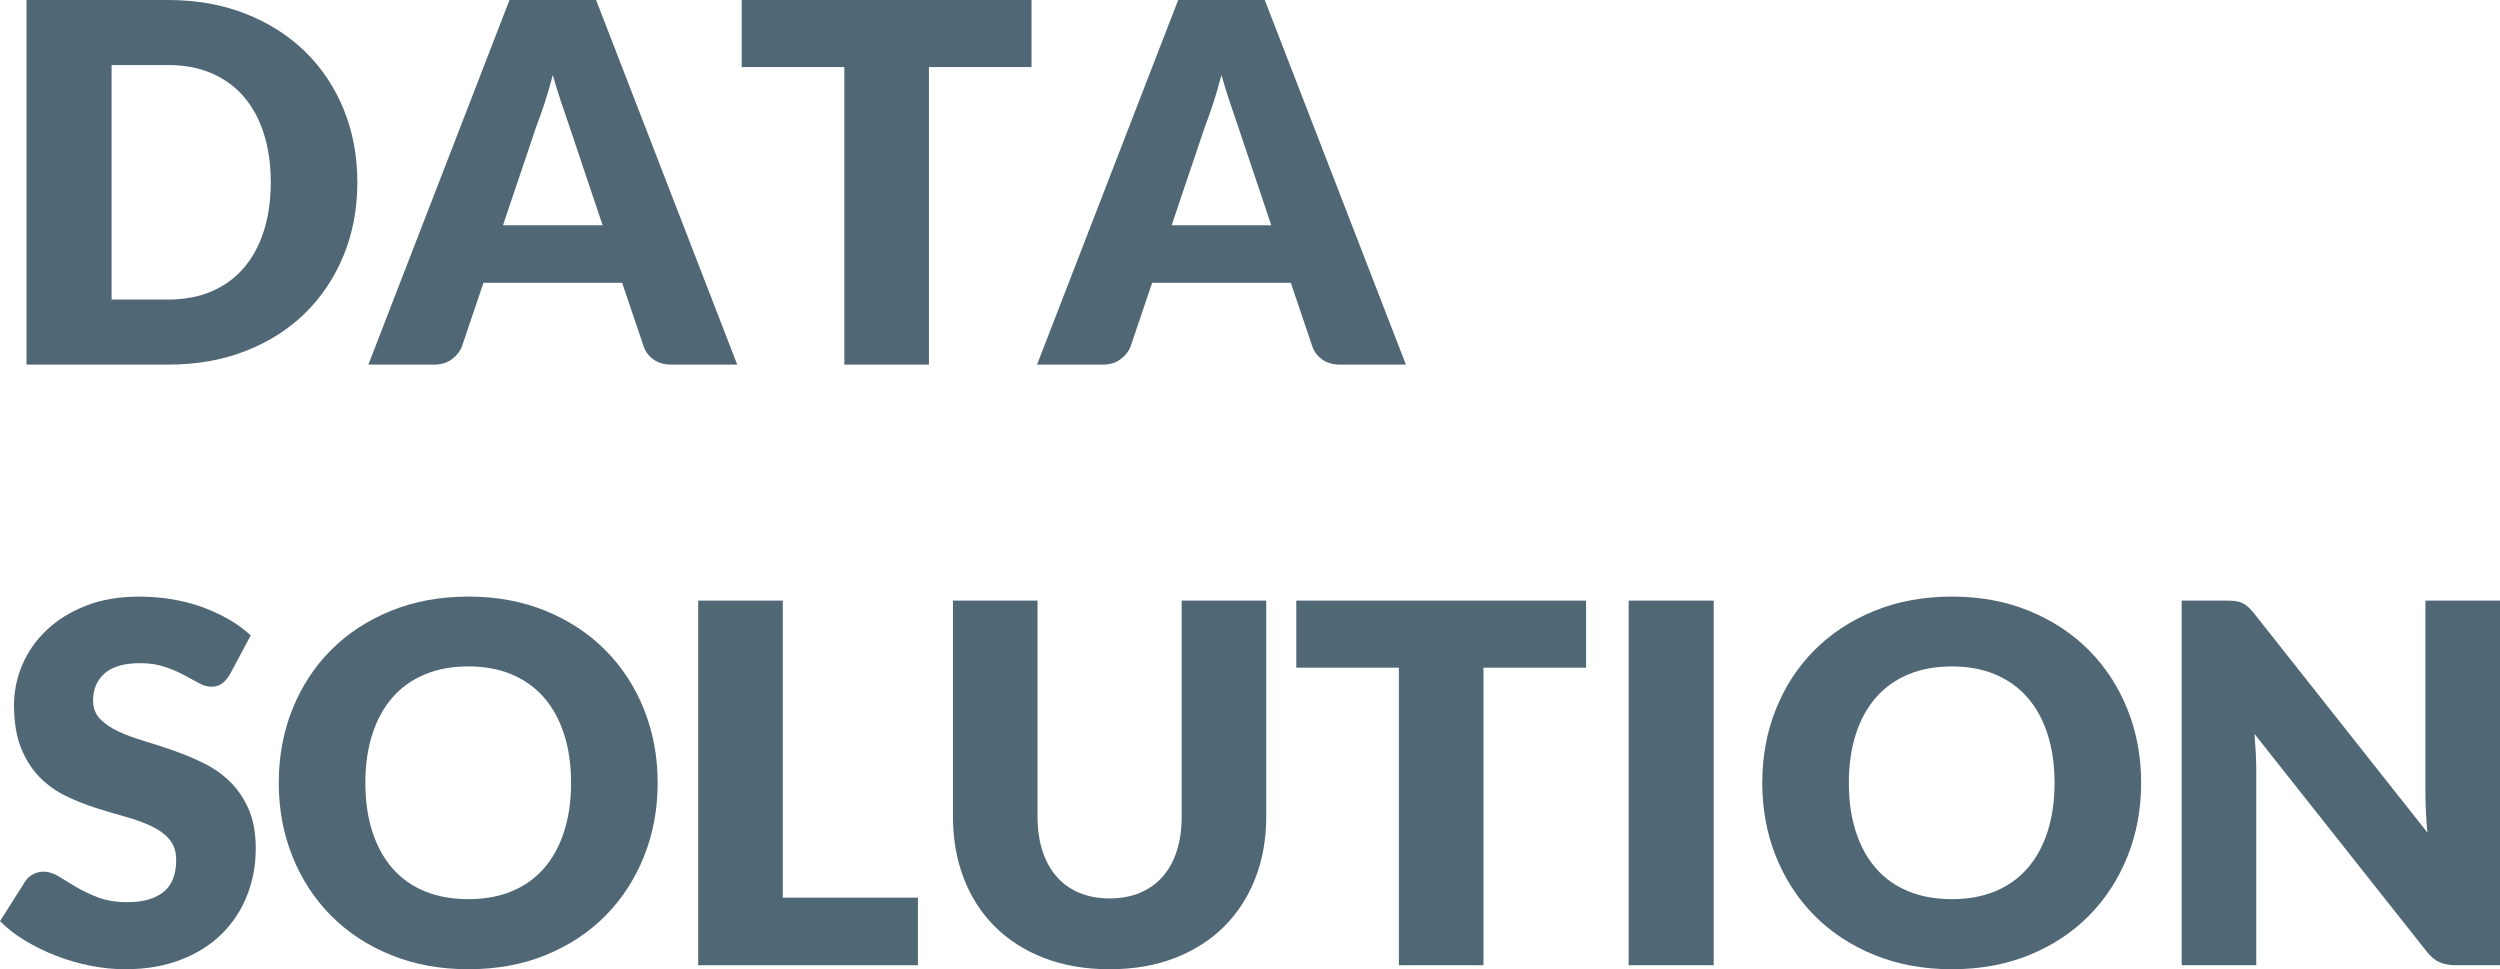 <?xml version="1.0" encoding="UTF-8"?>
<svg id="b" data-name="レイヤー 2" xmlns="http://www.w3.org/2000/svg" viewBox="0 0 344.652 133.618">
  <defs>
    <style>
      .d {
        fill: #506775;
      }
    </style>
  </defs>
  <g id="c" data-name="レイヤー 1">
    <g>
      <path class="d" d="M49.266,25.116c0,3.634-.627,6.986-1.88,10.057-1.254,3.07-3.019,5.728-5.296,7.97-2.277,2.242-5.019,3.99-8.229,5.244-3.208,1.254-6.768,1.88-10.678,1.88H3.656V0h19.527c3.91,0,7.47.633,10.678,1.897,3.209,1.265,5.951,3.014,8.229,5.244,2.276,2.231,4.042,4.882,5.296,7.952,1.253,3.07,1.88,6.412,1.88,10.023ZM37.328,25.116c0-2.483-.322-4.727-.966-6.728s-1.569-3.697-2.777-5.089c-1.207-1.392-2.686-2.461-4.433-3.208-1.748-.748-3.738-1.121-5.969-1.121h-7.797v32.326h7.797c2.231,0,4.221-.374,5.969-1.121,1.747-.748,3.226-1.816,4.433-3.209,1.208-1.391,2.134-3.088,2.777-5.089s.966-4.255.966-6.762Z"/>
      <path class="d" d="M101.636,50.267h-9.039c-1.012,0-1.846-.235-2.501-.707s-1.11-1.075-1.363-1.812l-2.967-8.764h-19.112l-2.968,8.764c-.23.644-.679,1.225-1.345,1.742-.668.518-1.484.776-2.45.776h-9.107L70.241,0h11.937l19.458,50.267ZM69.344,31.051h13.731l-4.623-13.766c-.3-.875-.65-1.903-1.053-3.088-.402-1.185-.799-2.467-1.19-3.848-.368,1.404-.747,2.703-1.138,3.898-.392,1.197-.76,2.232-1.105,3.106l-4.623,13.697Z"/>
      <path class="d" d="M142.207,0v9.246h-14.145v41.02h-11.661V9.246h-14.145V0h39.95Z"/>
      <path class="d" d="M193.819,50.267h-9.039c-1.012,0-1.846-.235-2.501-.707s-1.11-1.075-1.363-1.812l-2.967-8.764h-19.112l-2.968,8.764c-.23.644-.679,1.225-1.345,1.742-.668.518-1.484.776-2.45.776h-9.107L162.425,0h11.937l19.458,50.267ZM161.527,31.051h13.731l-4.623-13.766c-.3-.875-.65-1.903-1.053-3.088s-.799-2.467-1.19-3.848c-.368,1.404-.747,2.703-1.138,3.898-.392,1.197-.76,2.232-1.105,3.106l-4.623,13.697Z"/>
      <path class="d" d="M31.671,93.012c-.346.553-.708.967-1.087,1.242-.38.275-.868.414-1.467.414-.529,0-1.099-.166-1.707-.5-.61-.334-1.3-.707-2.07-1.121s-1.65-.788-2.64-1.121c-.989-.334-2.116-.501-3.381-.501-2.186,0-3.812.466-4.882,1.397-1.069.932-1.603,2.19-1.603,3.777,0,1.013.321,1.852.966,2.519.644.667,1.488,1.242,2.535,1.726,1.047.482,2.243.926,3.589,1.328,1.345.402,2.719.852,4.122,1.346s2.777,1.075,4.123,1.742,2.541,1.518,3.588,2.553c1.046,1.035,1.892,2.294,2.536,3.777.644,1.484.966,3.272.966,5.365,0,2.323-.403,4.496-1.208,6.521s-1.972,3.79-3.501,5.296c-1.53,1.506-3.416,2.69-5.658,3.553-2.243.863-4.79,1.294-7.642,1.294-1.565,0-3.157-.161-4.778-.483-1.622-.321-3.191-.775-4.71-1.362-1.518-.587-2.944-1.282-4.277-2.087-1.334-.805-2.496-1.702-3.484-2.691l3.449-5.451c.253-.414.609-.746,1.07-1,.459-.253.954-.379,1.483-.379.69,0,1.385.219,2.087.654.701.438,1.495.921,2.381,1.449.885.529,1.902,1.013,3.053,1.449,1.15.438,2.507.656,4.071.656,2.115,0,3.761-.467,4.934-1.398s1.76-2.408,1.76-4.433c0-1.173-.323-2.128-.967-2.864-.644-.735-1.489-1.345-2.535-1.828-1.047-.482-2.237-.908-3.571-1.276s-2.702-.776-4.106-1.225-2.772-1.001-4.106-1.655c-1.334-.656-2.524-1.519-3.57-2.588-1.047-1.07-1.893-2.403-2.536-4.002s-.966-3.571-.966-5.917c0-1.886.38-3.726,1.139-5.521.759-1.793,1.874-3.393,3.347-4.795,1.472-1.402,3.277-2.523,5.416-3.363s4.589-1.26,7.349-1.26c1.541,0,3.041.121,4.502.362s2.847.599,4.157,1.069c1.312.472,2.536,1.035,3.675,1.69s2.156,1.397,3.053,2.226l-2.897,5.416Z"/>
      <path class="d" d="M90.665,107.916c0,3.635-.627,7.016-1.88,10.143-1.254,3.129-3.019,5.848-5.296,8.16-2.277,2.311-5.019,4.122-8.229,5.434-3.208,1.31-6.768,1.966-10.678,1.966s-7.476-.655-10.695-1.966c-3.22-1.312-5.974-3.123-8.263-5.434-2.288-2.312-4.06-5.031-5.312-8.16-1.254-3.127-1.881-6.508-1.881-10.143s.627-7.016,1.881-10.143c1.253-3.128,3.024-5.842,5.312-8.143,2.289-2.3,5.043-4.106,8.263-5.416,3.22-1.312,6.785-1.967,10.695-1.967s7.47.661,10.678,1.983c3.209,1.323,5.951,3.134,8.229,5.435,2.276,2.3,4.042,5.014,5.296,8.142,1.253,3.128,1.88,6.497,1.88,10.108ZM78.728,107.916c0-2.484-.323-4.721-.967-6.711-.644-1.988-1.569-3.674-2.777-5.054-1.207-1.38-2.686-2.438-4.433-3.174-1.748-.735-3.738-1.105-5.969-1.105-2.254,0-4.261.369-6.021,1.105-1.759.736-3.243,1.794-4.45,3.174s-2.134,3.065-2.777,5.054c-.644,1.99-.966,4.227-.966,6.711,0,2.507.321,4.756.966,6.744.644,1.99,1.57,3.675,2.777,5.055s2.691,2.432,4.45,3.156c1.76.725,3.767,1.088,6.021,1.088,2.231,0,4.221-.363,5.969-1.088,1.747-.725,3.226-1.776,4.433-3.156,1.208-1.38,2.134-3.064,2.777-5.055.644-1.988.967-4.237.967-6.744Z"/>
      <path class="d" d="M107.914,123.752h18.63v9.315h-30.291v-50.267h11.661v40.952Z"/>
      <path class="d" d="M152.971,123.856c1.563,0,2.961-.26,4.191-.777s2.272-1.259,3.123-2.225c.851-.967,1.5-2.144,1.949-3.536.448-1.392.673-2.973.673-4.744v-29.773h11.66v29.773c0,3.083-.5,5.911-1.5,8.487-1.001,2.576-2.433,4.795-4.296,6.658-1.862,1.863-4.128,3.312-6.796,4.348-2.669,1.035-5.67,1.552-9.005,1.552-3.358,0-6.371-.517-9.039-1.552s-4.934-2.484-6.796-4.348c-1.863-1.863-3.29-4.082-4.278-6.658-.989-2.576-1.483-5.404-1.483-8.487v-29.773h11.661v29.739c0,1.772.224,3.352.673,4.744.448,1.391,1.098,2.576,1.949,3.553.851.979,1.892,1.725,3.122,2.242,1.23.518,2.627.777,4.191.777Z"/>
      <path class="d" d="M218.658,82.8v9.246h-14.145v41.02h-11.661v-41.02h-14.145v-9.246h39.95Z"/>
      <path class="d" d="M236.254,133.066h-11.73v-50.267h11.73v50.267Z"/>
      <path class="d" d="M295.18,107.916c0,3.635-.627,7.016-1.88,10.143-1.254,3.129-3.019,5.848-5.296,8.16-2.277,2.311-5.019,4.122-8.229,5.434-3.208,1.31-6.768,1.966-10.678,1.966s-7.476-.655-10.695-1.966c-3.22-1.312-5.974-3.123-8.263-5.434-2.288-2.312-4.06-5.031-5.312-8.16-1.254-3.127-1.881-6.508-1.881-10.143s.627-7.016,1.881-10.143c1.253-3.128,3.024-5.842,5.312-8.143,2.289-2.3,5.043-4.106,8.263-5.416,3.22-1.312,6.785-1.967,10.695-1.967s7.47.661,10.678,1.983c3.209,1.323,5.951,3.134,8.229,5.435,2.276,2.3,4.042,5.014,5.296,8.142,1.253,3.128,1.88,6.497,1.88,10.108ZM283.243,107.916c0-2.484-.323-4.721-.967-6.711-.644-1.988-1.569-3.674-2.777-5.054-1.207-1.38-2.686-2.438-4.433-3.174-1.748-.735-3.738-1.105-5.969-1.105-2.254,0-4.261.369-6.021,1.105-1.759.736-3.243,1.794-4.45,3.174s-2.134,3.065-2.777,5.054c-.644,1.99-.966,4.227-.966,6.711,0,2.507.321,4.756.966,6.744.644,1.99,1.57,3.675,2.777,5.055s2.691,2.432,4.45,3.156c1.76.725,3.767,1.088,6.021,1.088,2.231,0,4.221-.363,5.969-1.088,1.747-.725,3.226-1.776,4.433-3.156,1.208-1.38,2.134-3.064,2.777-5.055.644-1.988.967-4.237.967-6.744Z"/>
      <path class="d" d="M308.185,82.869c.345.046.655.133.932.258.275.127.54.306.793.535.253.231.54.541.862.932l23.874,30.188c-.092-.966-.161-1.902-.207-2.812-.046-.908-.068-1.765-.068-2.57v-26.6h10.281v50.267h-6.072c-.897,0-1.656-.139-2.277-.414s-1.219-.781-1.794-1.518l-23.701-29.946c.068.874.126,1.731.172,2.57.046.84.069,1.628.069,2.363v26.944h-10.281v-50.267h6.142c.506,0,.932.023,1.276.069Z"/>
    </g>
  </g>
</svg>